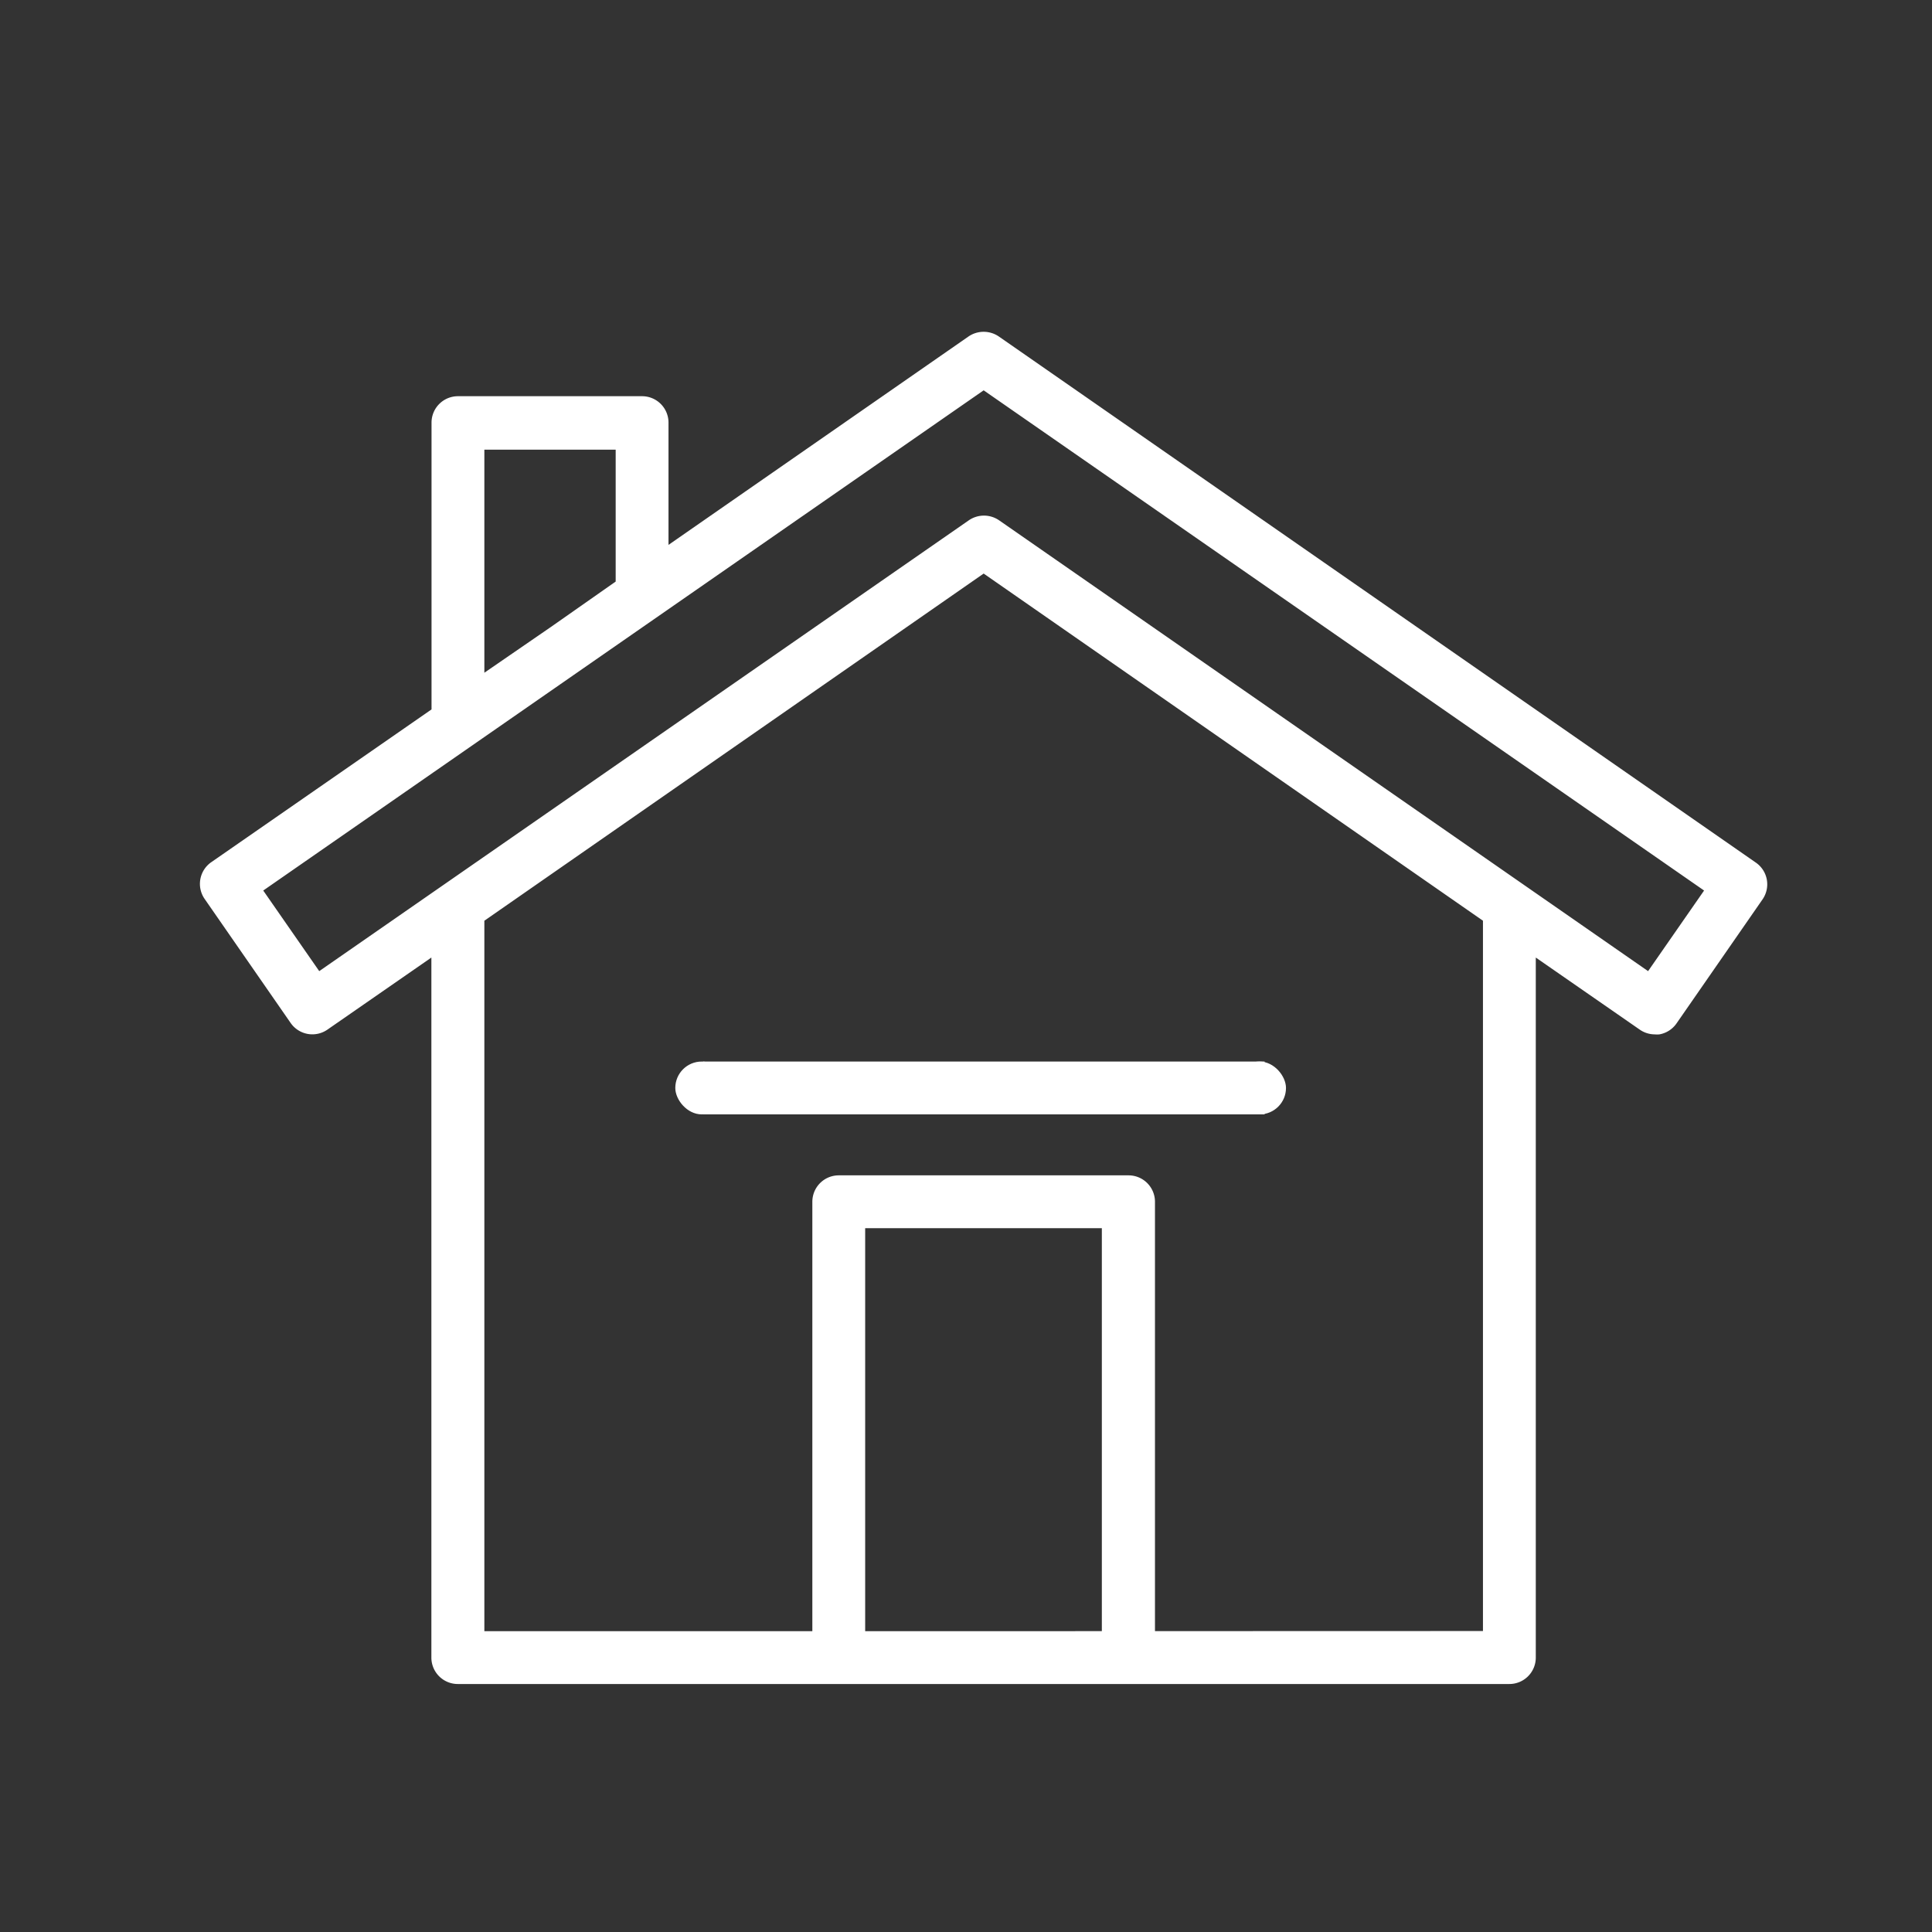 <svg id="Gelaender" xmlns="http://www.w3.org/2000/svg" viewBox="0 0 128 128"><rect x="0" y="0" width="128" height="128" fill="#333333" stroke="none"/><defs><style>.cls-1{fill:#fff;}</style></defs><path class="cls-1" d="M32.09,44.57V29.79h8.7v8.74l-4.28,3ZM21.15,64.34,17.44,59,65.17,25.86,112.9,59l-3.71,5.34-43-29.87a1.77,1.77,0,0,0-2,0Zm36.17,43.73V81.37H73v26.7Zm44.43-44.63,6.88,4.77a1.75,1.75,0,0,0,1,.32,1.63,1.63,0,0,0,.31,0,1.75,1.75,0,0,0,1.13-.72l5.7-8.22a1.75,1.75,0,0,0-.44-2.44L66.17,22.29a1.78,1.78,0,0,0-2,0L44.29,36.1V28a1.75,1.75,0,0,0-1.75-1.75H30.34A1.75,1.75,0,0,0,28.59,28V47L14,57.12a1.75,1.75,0,0,0-.44,2.44l5.7,8.22a1.75,1.75,0,0,0,2.44.43l6.88-4.77v46.38a1.75,1.75,0,0,0,1.75,1.75H100a1.75,1.75,0,0,0,1.75-1.75ZM63.8,108.07H76.52V79.62a1.75,1.75,0,0,0-1.75-1.75H55.57a1.75,1.75,0,0,0-1.75,1.75v28.45H32.09V61L65.17,38,98.25,61v47.06Z"/><rect class="cls-1" x="81.7" y="70.33" width="3.5" height="3.5" rx="1.75" transform="translate(166.9 144.16) rotate(-180)"/><rect class="cls-1" x="44.75" y="70.33" width="3.5" height="3.5" rx="1.75" transform="translate(92.99 144.16) rotate(-180)"/><rect class="cls-1" x="46.56" y="70.33" width="37.21" height="3.5" transform="translate(130.34 144.16) rotate(-180)"/></svg>
